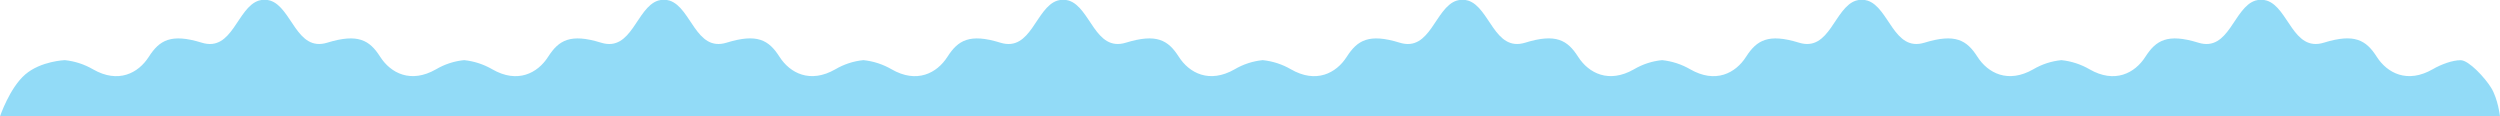 <?xml version="1.0" encoding="utf-8"?>
<!-- Generator: Adobe Illustrator 22.1.0, SVG Export Plug-In . SVG Version: 6.00 Build 0)  -->
<svg version="1.1" id="Layer_1" xmlns="http://www.w3.org/2000/svg" xmlns:xlink="http://www.w3.org/1999/xlink" x="0px" y="0px"
	 viewBox="0 0 3666.4 170.7" style="enable-background:new 0 0 3666.4 170.7;" xml:space="preserve">
<style type="text/css">
	.st0{opacity:0.5;fill:#26B9F1;}
</style>
<path class="st0" d="M3608.8,88.3c11.9,0.1,35.6,25.7,44.8,40.7c9.9,16.3,12.8,41.7,12.8,41.7h-57.6H0c0,0,14.1-41.8,37-61.5
	s58.1-21,58.1-21c14.5,1.5,28.6,6.1,41.2,13.4c37,21.3,66.5,5.9,82-18.4c15.5-24.2,32.5-34.5,77.6-20.6c45.1,14,51.7-51.4,83.5-61.7
	c2.8-0.9,5.6-1.3,8.5-1.1c2.8-0.2,5.7,0.2,8.5,1.1c31.8,10.3,38.4,75.6,83.5,61.7s62.1-3.7,77.6,20.6c15.5,24.2,45.1,39.6,82,18.4
	c12.6-7.4,26.6-12,41.2-13.4c14.5,1.5,28.6,6.1,41.2,13.4c36.9,21.3,66.5,5.9,82-18.4c15.5-24.2,32.5-34.5,77.6-20.6
	c45.1,14,51.7-51.4,83.5-61.7c2.8-0.9,5.6-1.3,8.5-1.1c2.8-0.2,5.7,0.2,8.5,1.1c31.8,10.3,38.4,75.6,83.5,61.7
	c45.1-14,62.1-3.7,77.6,20.6c15.5,24.2,45.1,39.6,82,18.4c12.6-7.4,26.6-12,41.2-13.4c14.5,1.5,28.6,6.1,41.2,13.4
	c36.9,21.3,66.5,5.9,82-18.4c15.5-24.2,32.5-34.5,77.6-20.6c45.1,14,51.7-51.4,83.5-61.7c2.8-0.9,5.6-1.3,8.5-1.1
	c2.8-0.2,5.7,0.2,8.5,1.1c31.8,10.3,38.4,75.6,83.5,61.7s62.1-3.7,77.6,20.6c15.5,24.2,45.1,39.6,82,18.4
	c12.6-7.4,26.7-12,41.2-13.4c14.5,1.5,28.6,6.1,41.2,13.4c36.9,21.3,66.5,5.9,82-18.4c15.5-24.2,32.5-34.5,77.6-20.6
	c45.1,14,51.7-51.4,83.5-61.7c2.8-0.9,5.6-1.3,8.5-1.1c2.8-0.2,5.7,0.2,8.5,1.1c31.8,10.3,38.4,75.6,83.5,61.7
	c45.1-14,62.1-3.7,77.6,20.6c15.5,24.2,45.1,39.6,82,18.4c12.6-7.4,26.6-12,41.2-13.4c14.5,1.5,28.6,6.1,41.2,13.4
	c37,21.3,66.5,5.9,82-18.4c15.5-24.2,32.5-34.5,77.6-20.6s51.7-51.4,83.5-61.7c2.8-0.9,5.6-1.3,8.5-1.1c2.8-0.2,5.7,0.2,8.5,1.1
	c31.8,10.3,38.4,75.6,83.5,61.7s62.1-3.7,77.6,20.6c15.5,24.2,45.1,39.6,82,18.4c12.6-7.4,26.7-12,41.2-13.4
	c14.5,1.5,28.6,6.1,41.2,13.4c36.9,21.3,66.5,5.9,82-18.4c15.5-24.2,32.5-34.5,77.6-20.6c45.1,14,51.7-51.4,83.5-61.7
	c2.8-0.9,5.6-1.3,8.5-1.1c2.8-0.2,5.7,0.2,8.5,1.1c31.8,10.3,38.4,75.6,83.5,61.7c45.1-14,62.1-3.7,77.6,20.6
	c15.5,24.2,45.1,39.6,82,18.4C3580.2,94.3,3596.9,88.2,3608.8,88.3z"/>
</svg>
